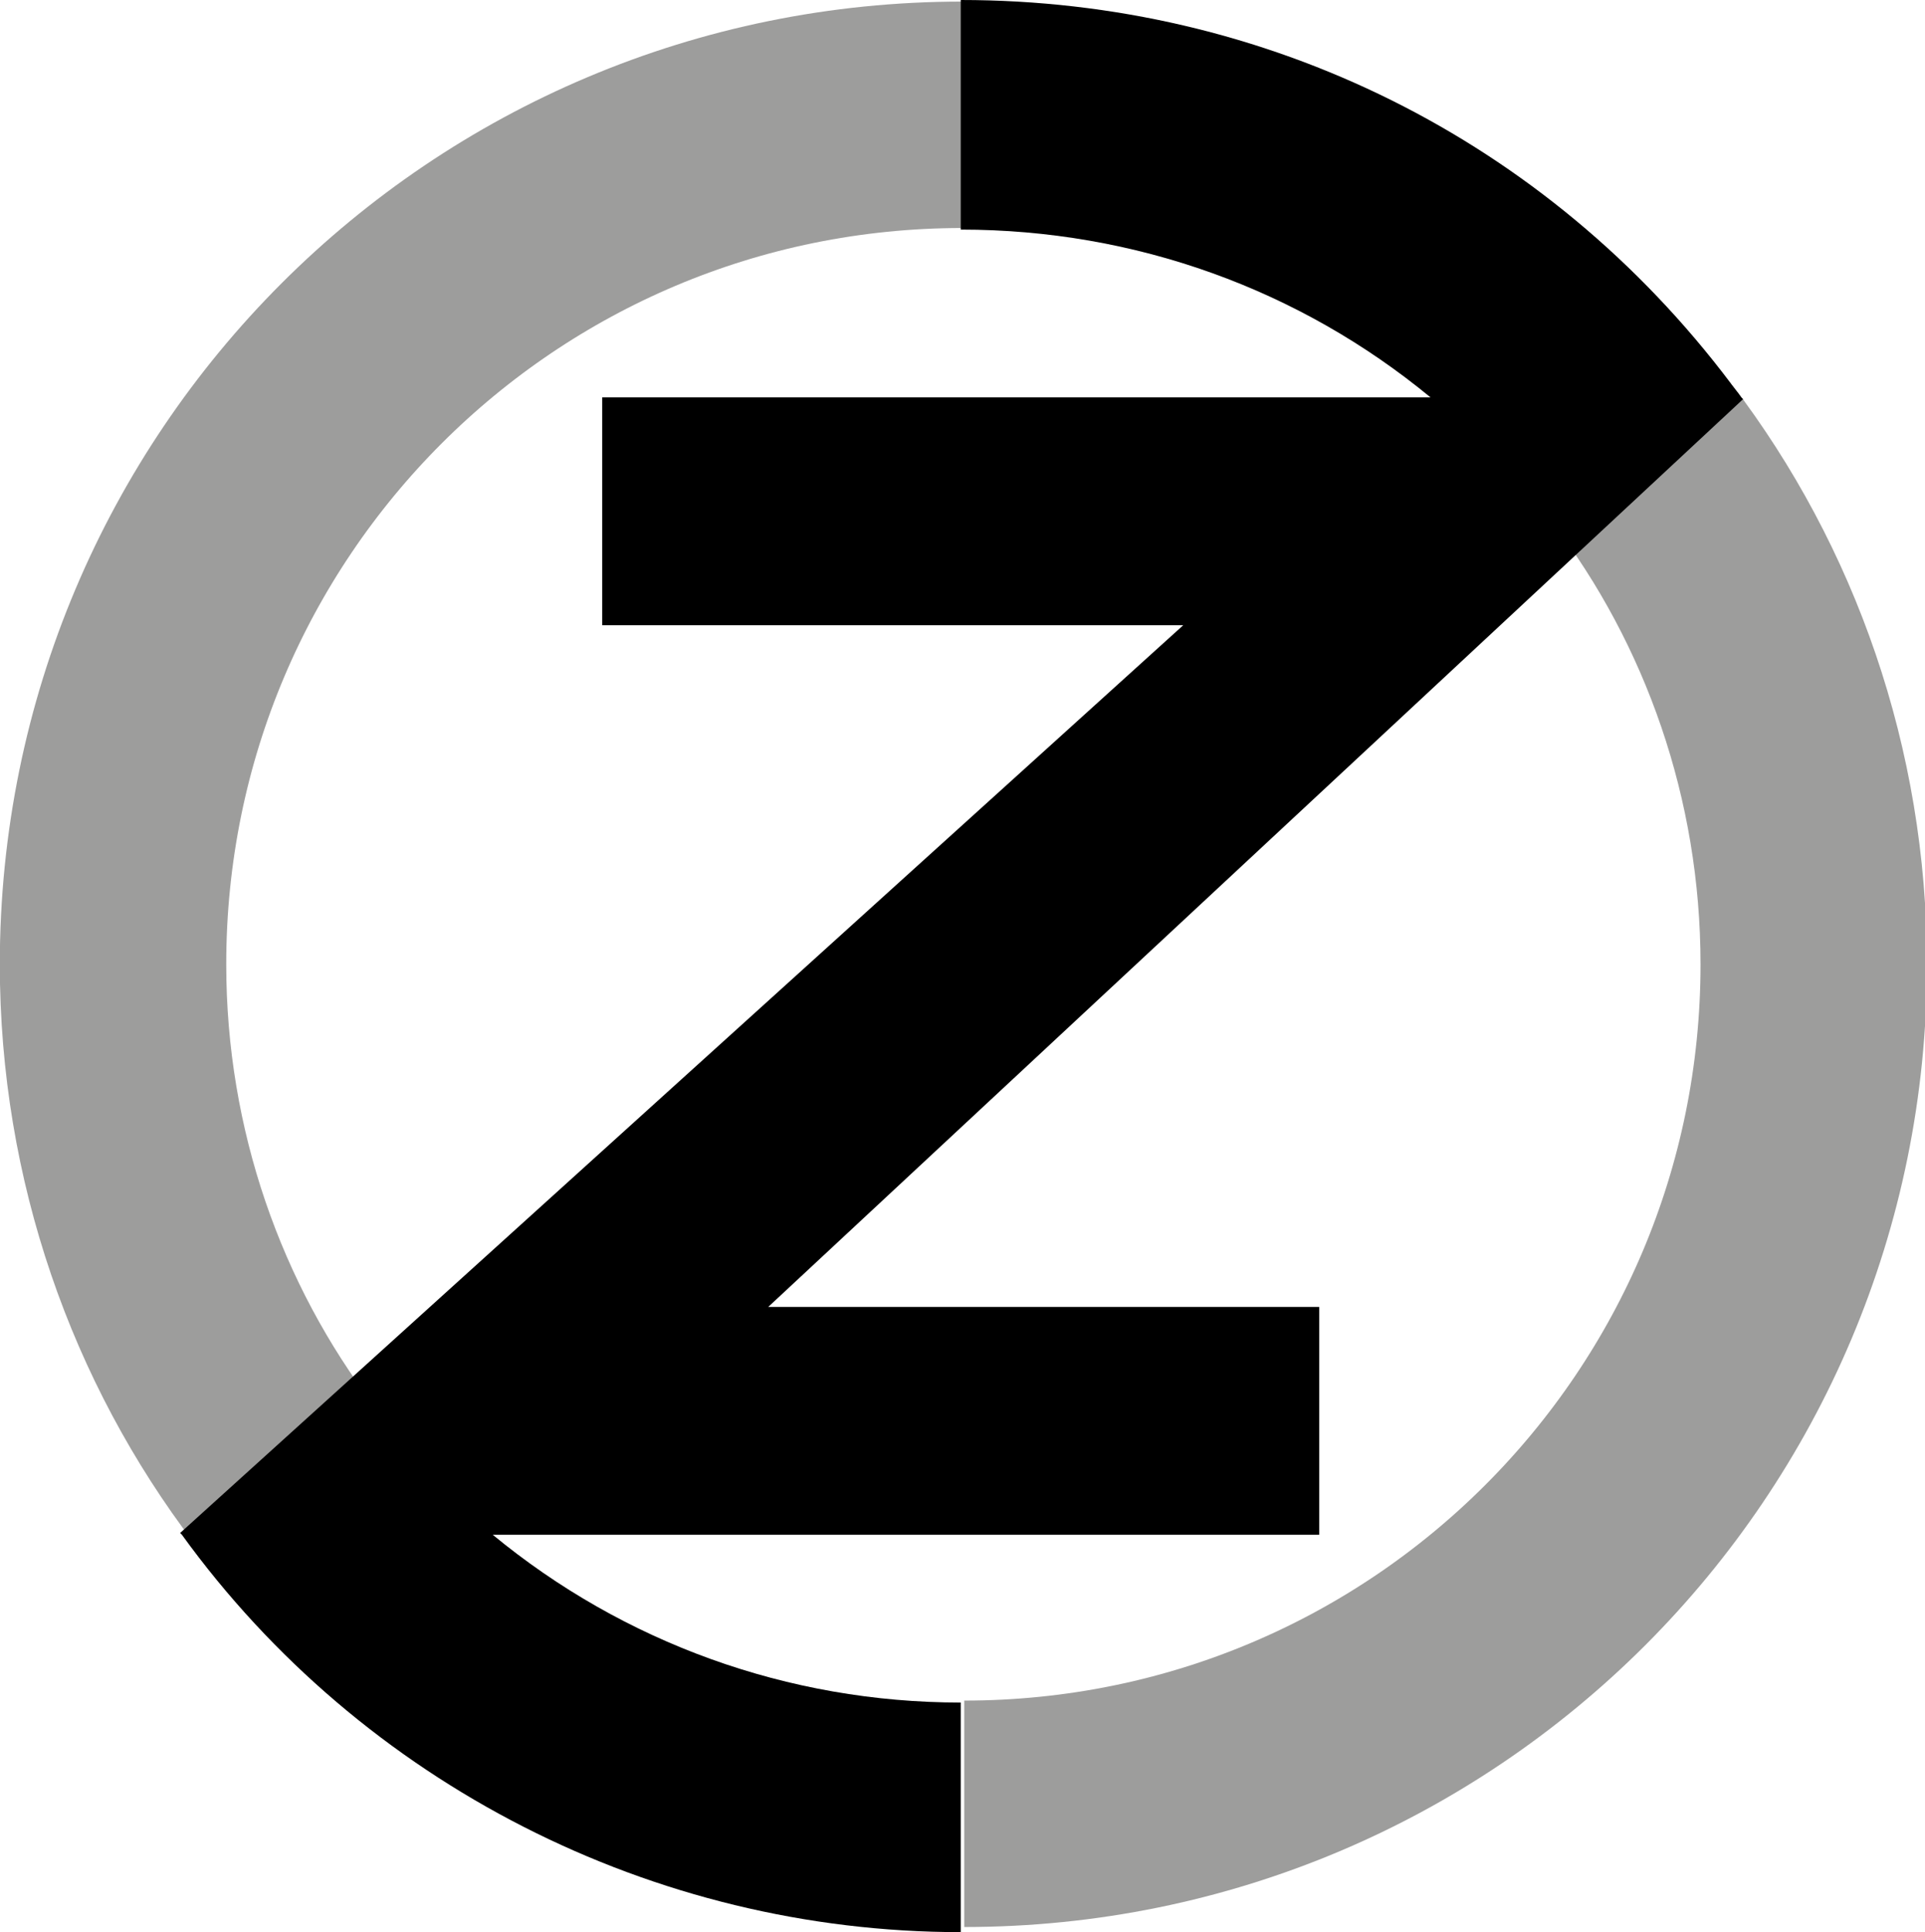 <?xml version="1.0" encoding="UTF-8"?> <!-- Generator: Adobe Illustrator 18.0.0, SVG Export Plug-In . SVG Version: 6.00 Build 0) --> <svg xmlns="http://www.w3.org/2000/svg" xmlns:xlink="http://www.w3.org/1999/xlink" id="Слой_1" x="0px" y="0px" viewBox="0 0 109 109.4" xml:space="preserve"> <g> <g> <path fill="none" stroke="#9D9D9C" stroke-width="12.821" stroke-miterlimit="10" d="M93,25.7c6.1,8,9.7,18.1,9.7,28.9 c0,26.6-21.5,48.1-48.1,48.1"></path> <path fill="none" stroke="#9D9D9C" stroke-width="12.821" stroke-miterlimit="10" d="M16.1,83.5c-6.1-8-9.7-18.1-9.7-28.9 C6.4,28,27.9,6.5,54.5,6.5"></path> </g> <path d="M98.7,22.6c0,0-0.1-0.1-0.1-0.1c-0.2-0.3-0.4-0.5-0.6-0.8C87.6,7.9,71.7,0,54.4,0v13c9.9,0,19.2,3.4,26.6,9.5H34.1v12.9H67 L10.2,86.8c0,0,0.1,0.1,0.1,0.1C20.5,101,37,109.4,54.4,109.4v-13c-9.8,0-19.1-3.4-26.5-9.5h46.8V74H43.5L98.7,22.6z"></path> </g> </svg> 